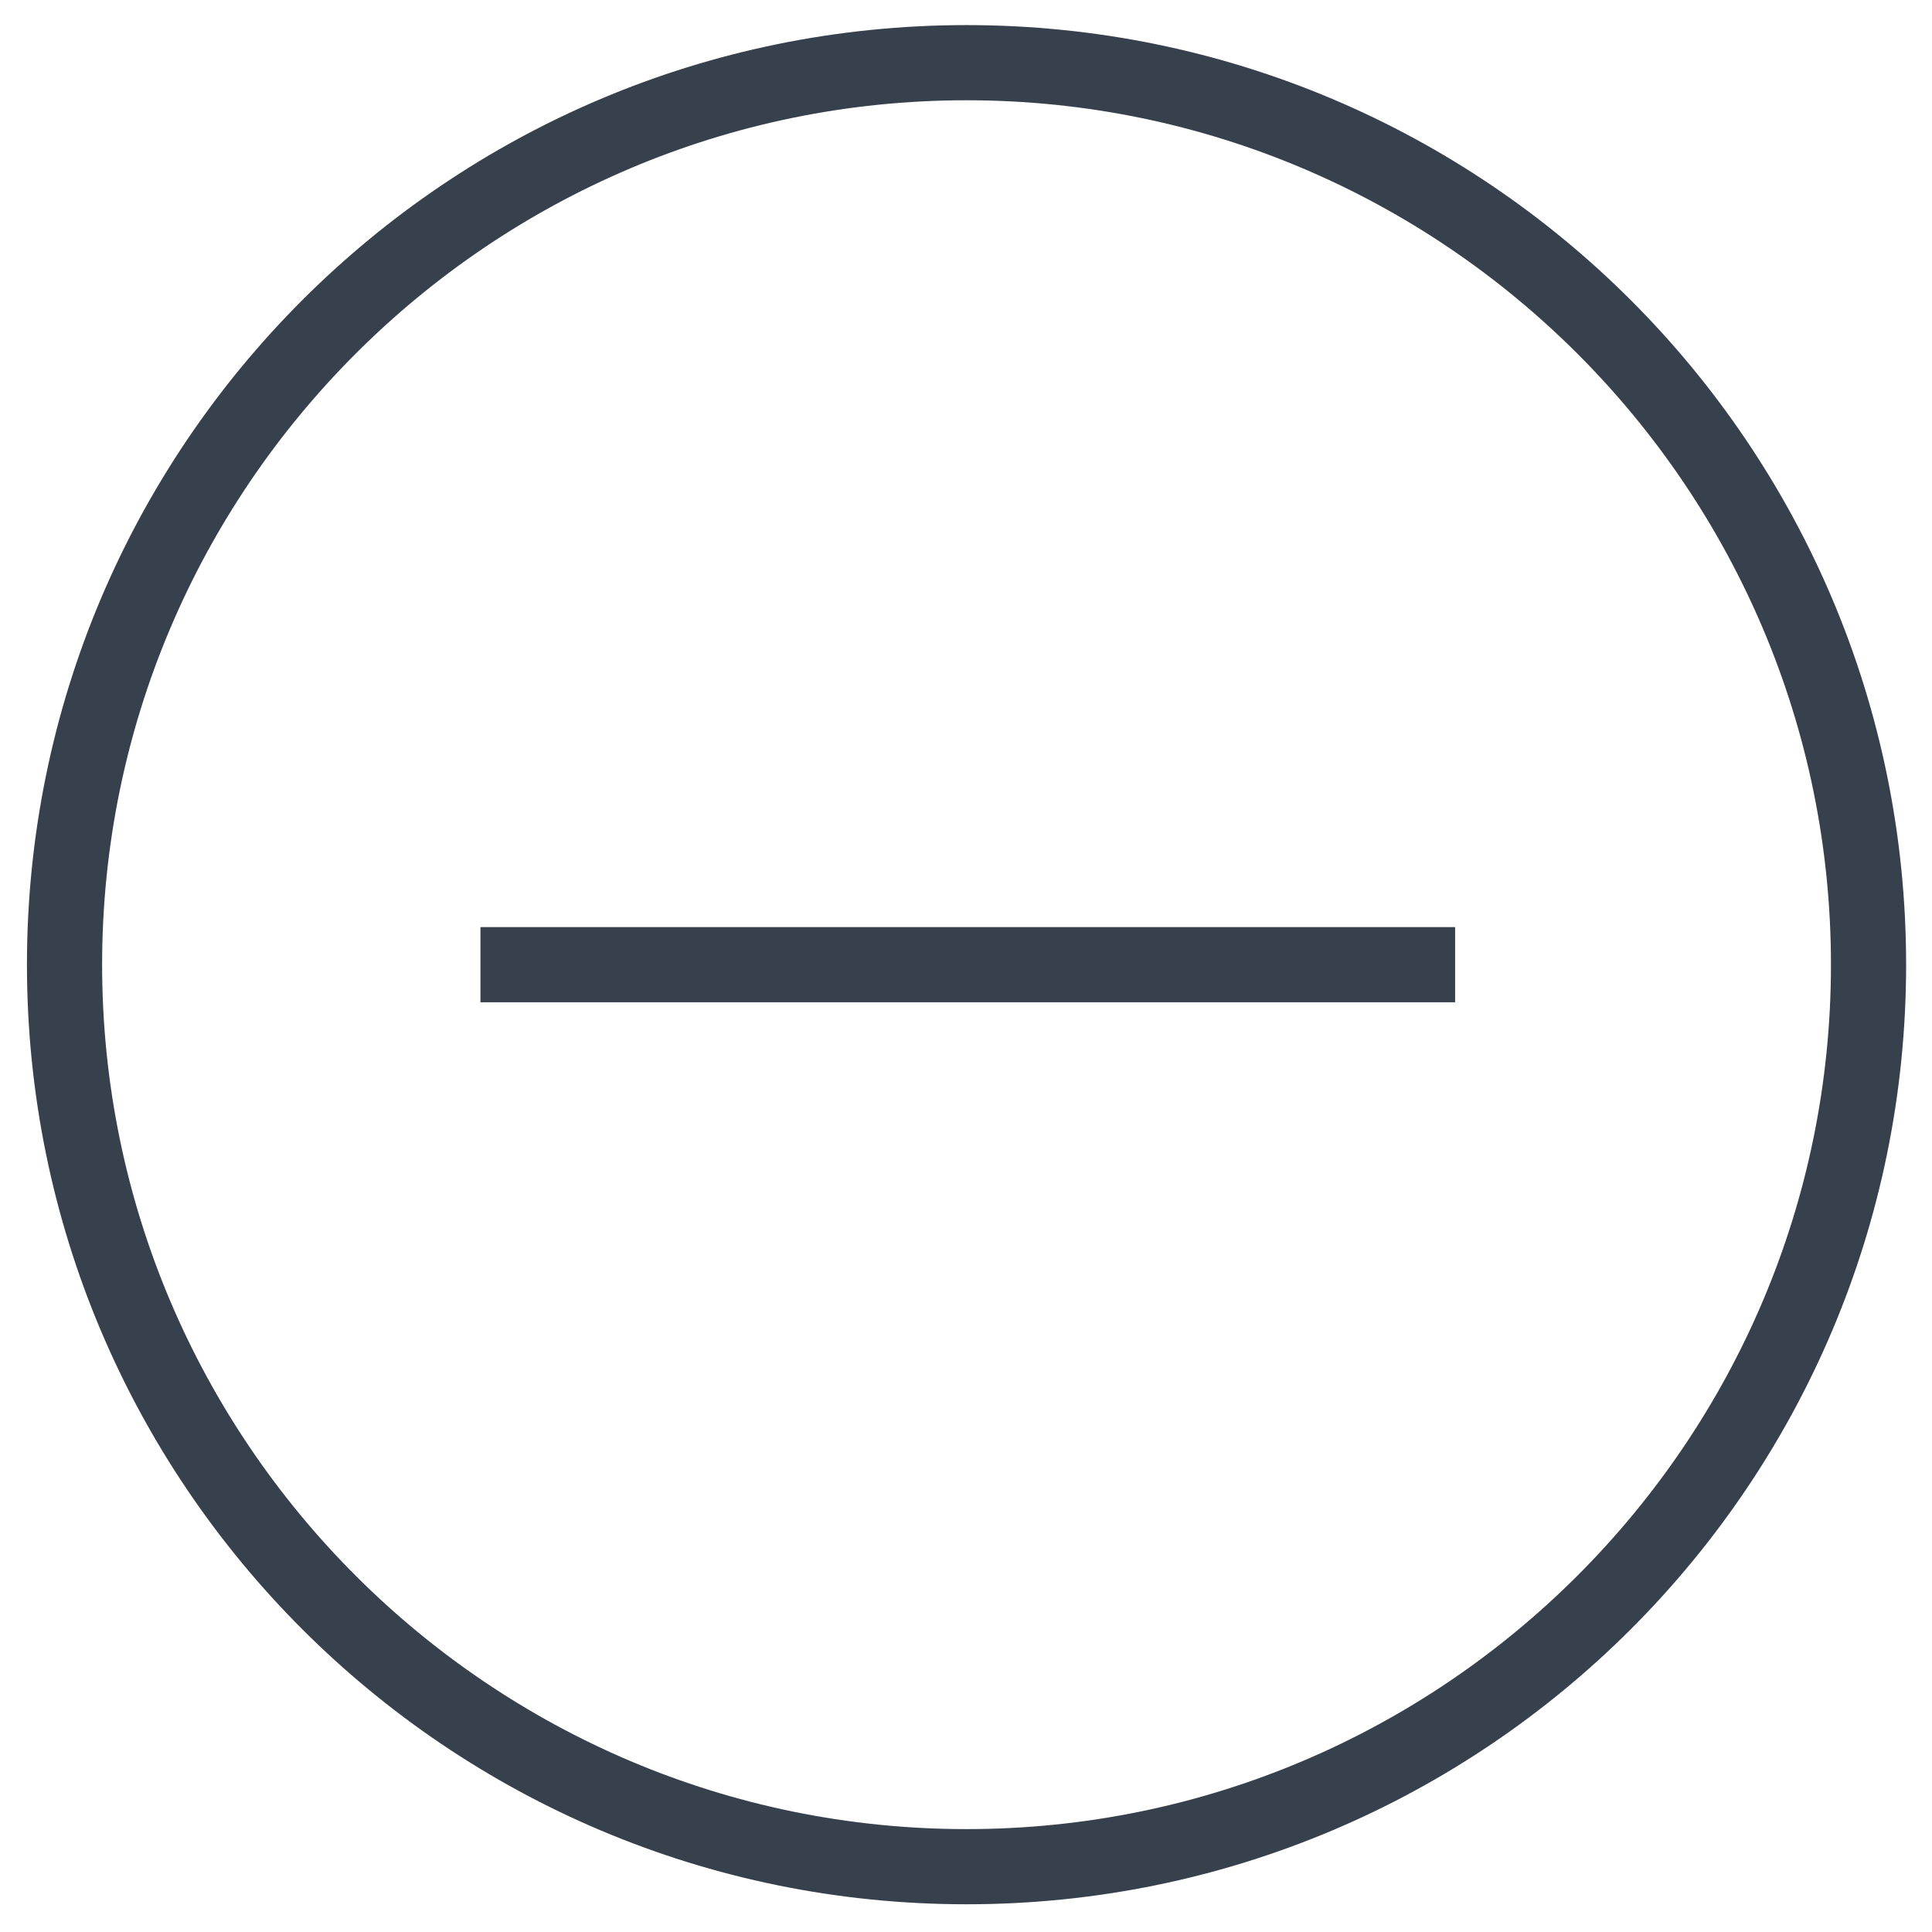 <?xml version="1.0" ?><!DOCTYPE svg  PUBLIC '-//W3C//DTD SVG 1.1//EN'  'http://www.w3.org/Graphics/SVG/1.1/DTD/svg11.dtd'><svg enable-background="new 0 0 512 512" height="512px" id="Layer_1" version="1.1" viewBox="0 0 512 512" width="512px" xml:space="preserve" xmlns="http://www.w3.org/2000/svg" xmlns:xlink="http://www.w3.org/1999/xlink"><g><path d="M256.142,6.652c-137.533,0-249,111.467-249,249c0,137.534,111.467,249,249,249   c137.534,0,249-111.466,249-249C505.142,118.12,393.675,6.652,256.142,6.652z M256.142,484.732   c-126.309,0-229.08-102.77-229.08-229.08c0-126.309,102.771-229.08,229.08-229.08c126.309,0,229.08,102.771,229.08,229.08   C485.222,381.962,382.45,484.732,256.142,484.732z" fill="#37404D"/><rect fill="#37404D" height="19.92" width="258.298" x="127.323" y="245.692"/></g></svg>